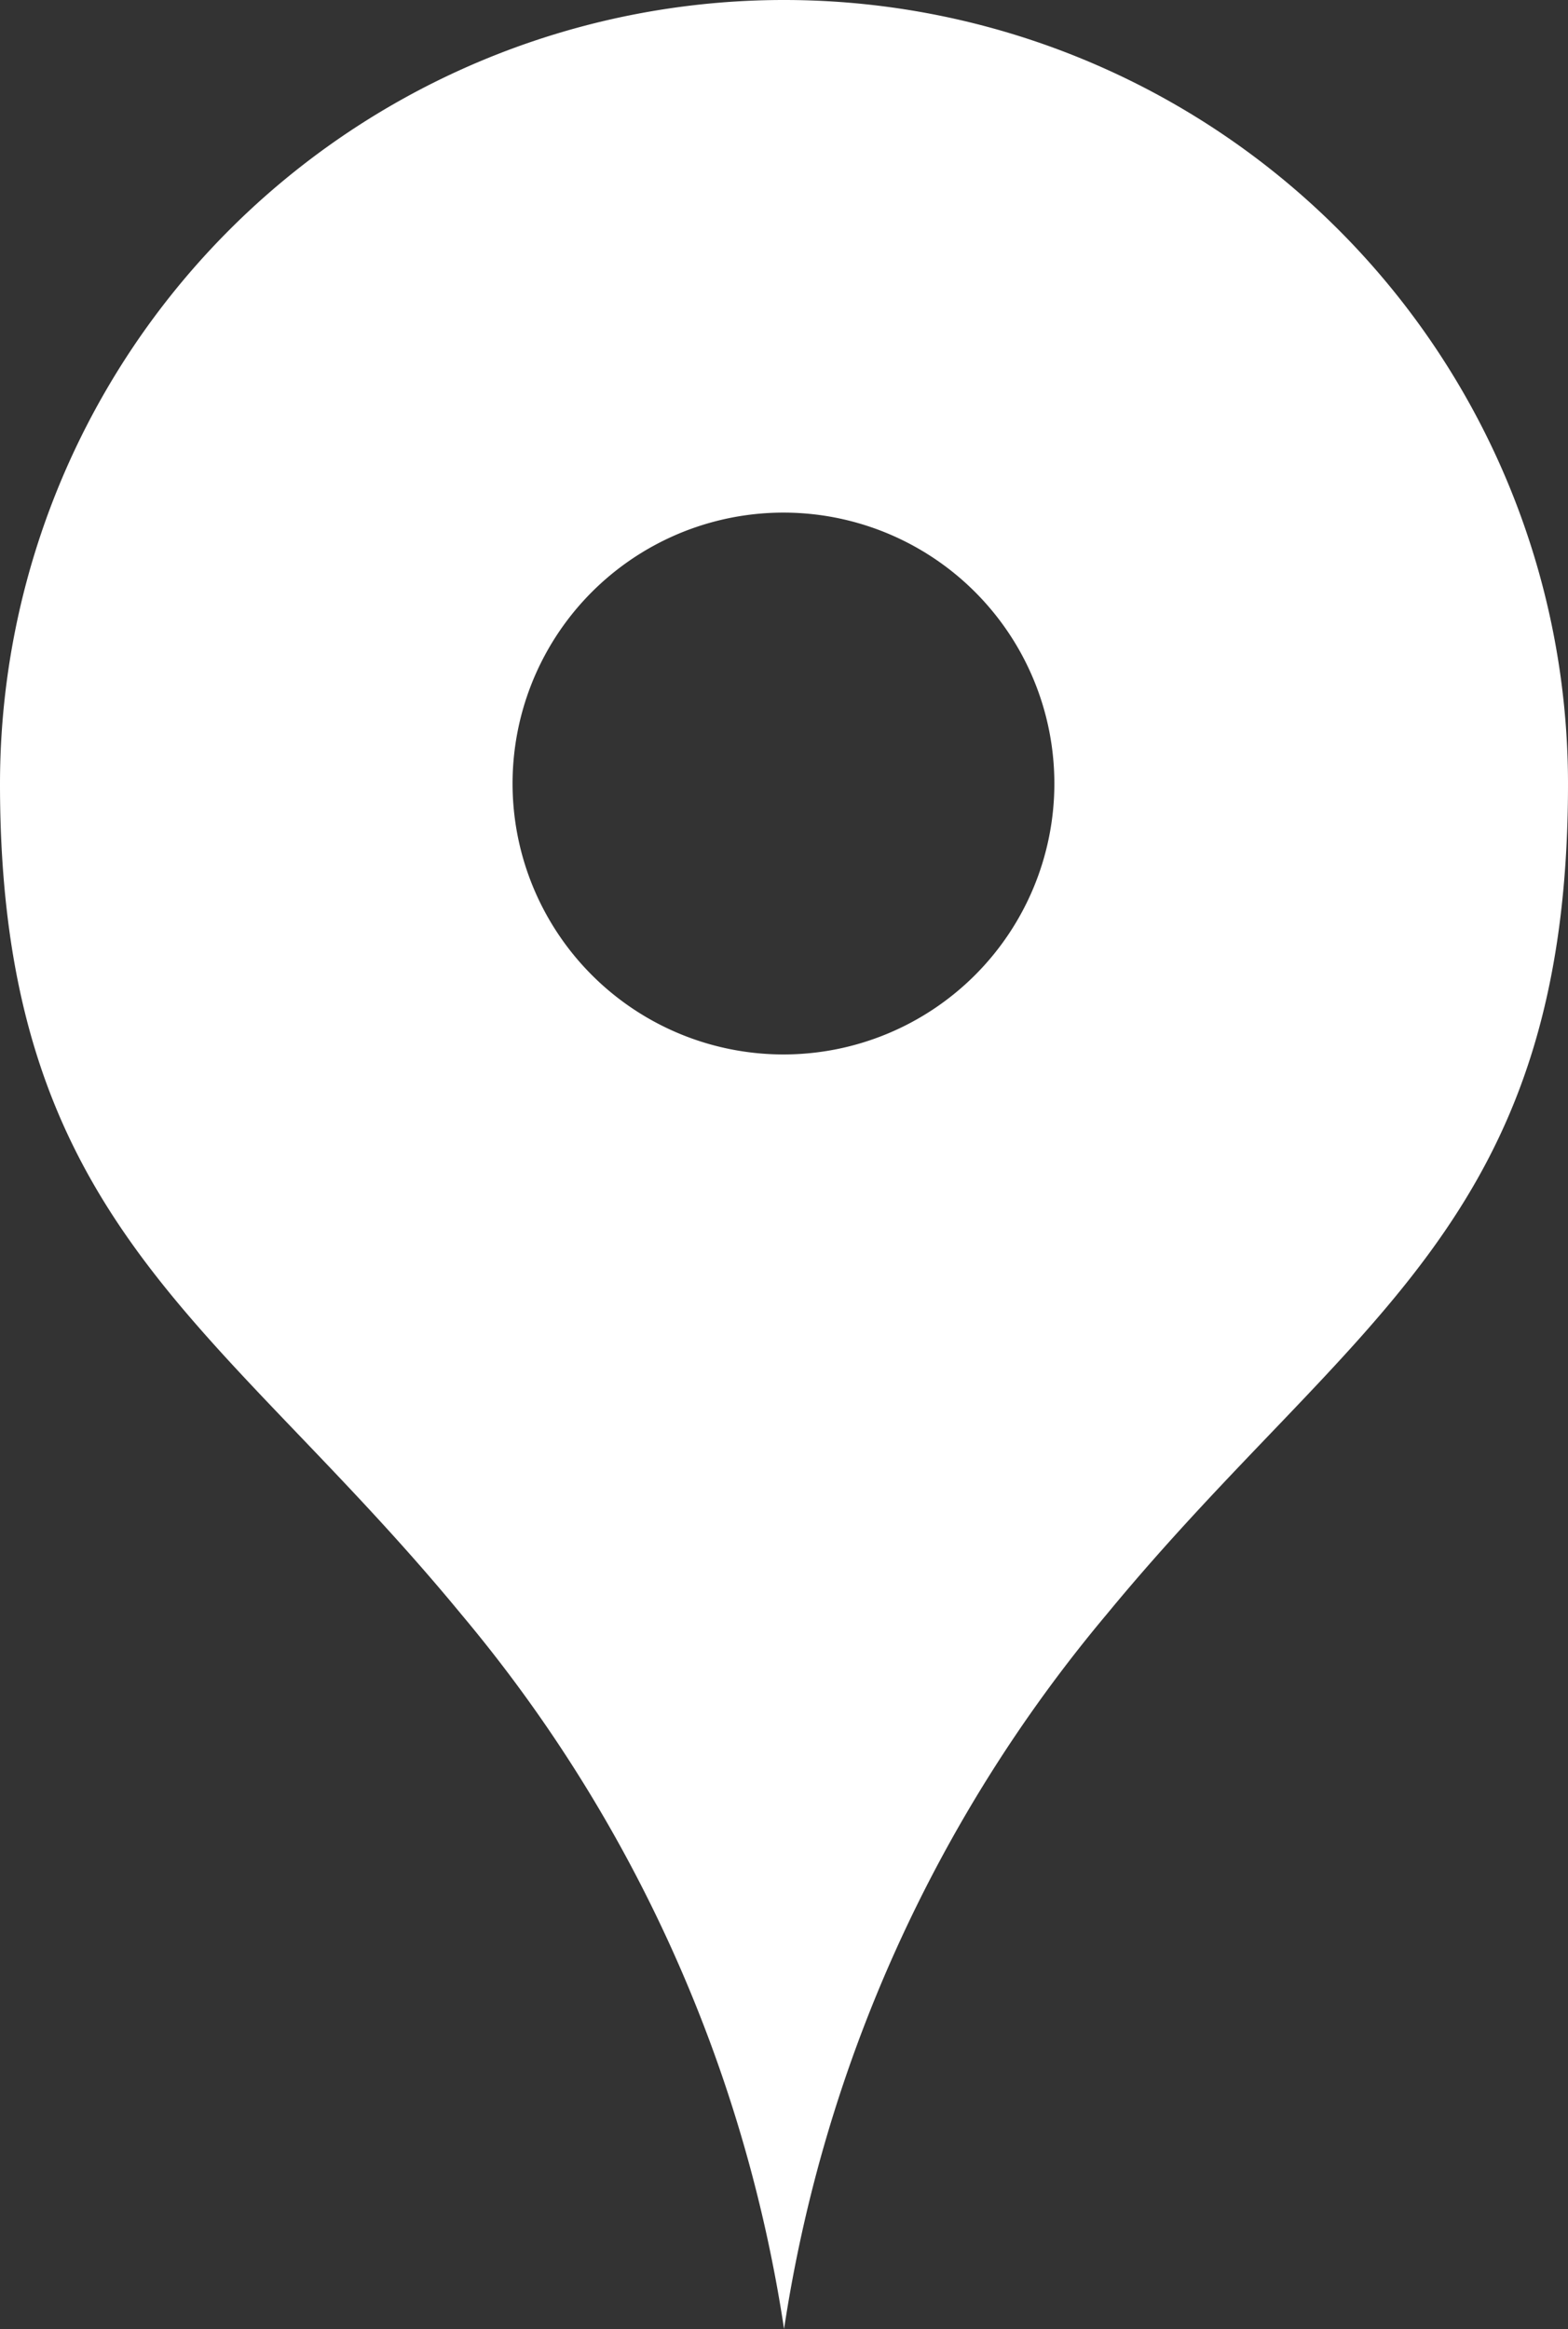 <svg id="location_icon_white" xmlns="http://www.w3.org/2000/svg" xmlns:xlink="http://www.w3.org/1999/xlink" width="13.087" height="19.438" viewBox="0 0 13.087 19.438">
  <rect x="0" y="0" width="13.087" height="19.438" fill="#333333" stroke="none"/>
  <defs>
    <style>
      .cls-1 {
        fill: #fff;
      }

      .cls-2 {
        clip-path: url(#clip-path);
      }
    </style>
    <clipPath id="clip-path">
      <rect id="長方形_2219" data-name="長方形 2219" class="cls-1" width="13.087" height="19.438"/>
    </clipPath>
  </defs>
  <g id="グループ_9156" data-name="グループ 9156" class="cls-2">
    <path id="パス_122" data-name="パス 122" class="cls-1" d="M6.544,0A6.543,6.543,0,0,0,0,6.543c0,3.689,1.829,4.475,3.849,6.928a12.086,12.086,0,0,1,2.695,5.966,12.084,12.084,0,0,1,2.694-5.966c2.021-2.454,3.849-3.24,3.849-6.928A6.543,6.543,0,0,0,6.544,0m0,8.8A2.261,2.261,0,1,1,8.8,6.543,2.261,2.261,0,0,1,6.544,8.8"/>
  </g>
</svg>
